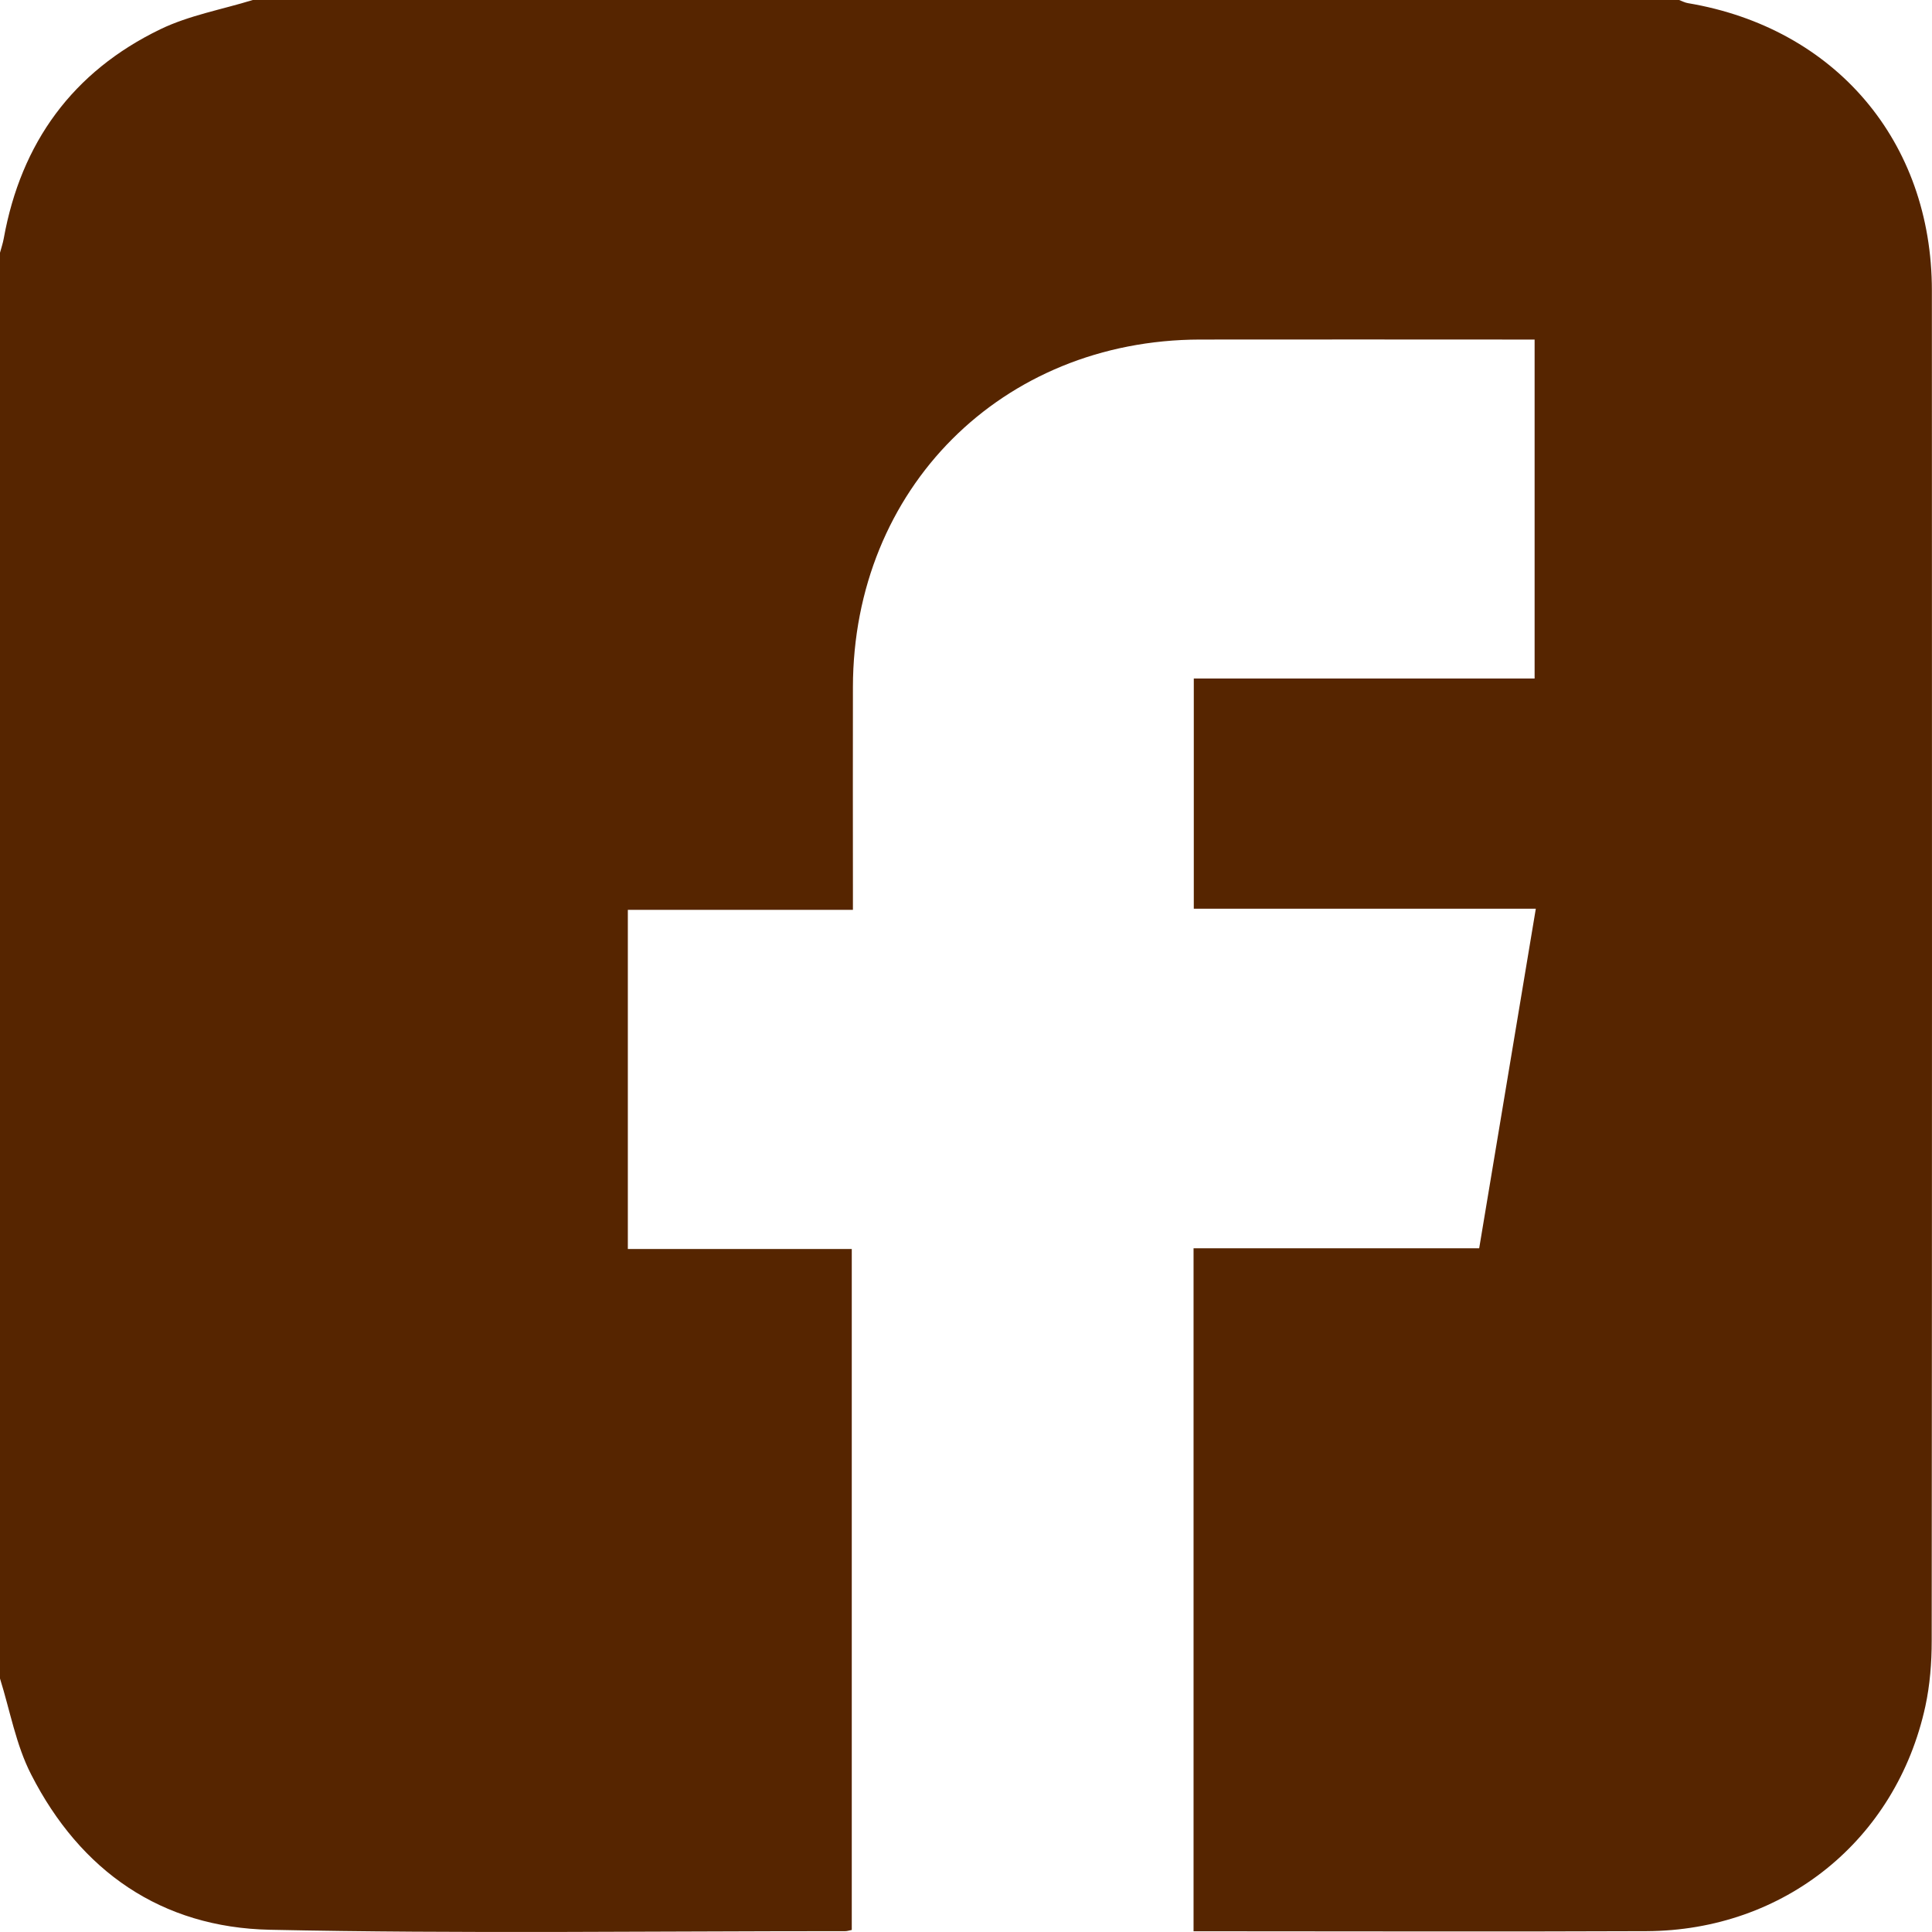 <svg width="32" height="32" viewBox="0 0 32 32" fill="none" xmlns="http://www.w3.org/2000/svg">
<path d="M0 27.802C0 19.929 0 12.057 0 4.186C0.021 4.107 0.048 4.029 0.062 3.95C0.349 2.362 1.206 1.185 2.657 0.484C3.133 0.254 3.675 0.158 4.187 0C12.062 0 19.937 0 27.811 0C27.86 0.018 27.907 0.044 27.957 0.052C30.396 0.462 31.998 2.34 31.998 4.812C32.001 12.267 32.001 19.723 31.995 27.178C31.995 27.539 31.966 27.909 31.89 28.261C31.407 30.478 29.551 31.976 27.271 31.986C24.855 31.996 22.439 31.988 20.022 31.988H19.769V20.675H24.5C24.814 18.795 25.123 16.941 25.438 15.051H19.773V11.238H25.418V5.624C25.307 5.624 25.214 5.624 25.123 5.624C23.373 5.624 21.623 5.621 19.873 5.624C16.592 5.632 14.133 8.094 14.127 11.379C14.124 12.493 14.127 13.608 14.127 14.721C14.127 14.83 14.127 14.939 14.127 15.07H10.399V20.687H14.108V31.966C14.06 31.976 14.031 31.986 14.001 31.986C10.825 31.985 7.647 32.03 4.471 31.963C2.675 31.926 1.333 30.993 0.516 29.391C0.264 28.901 0.167 28.334 0 27.802Z" fill="#562500"/>
</svg>
